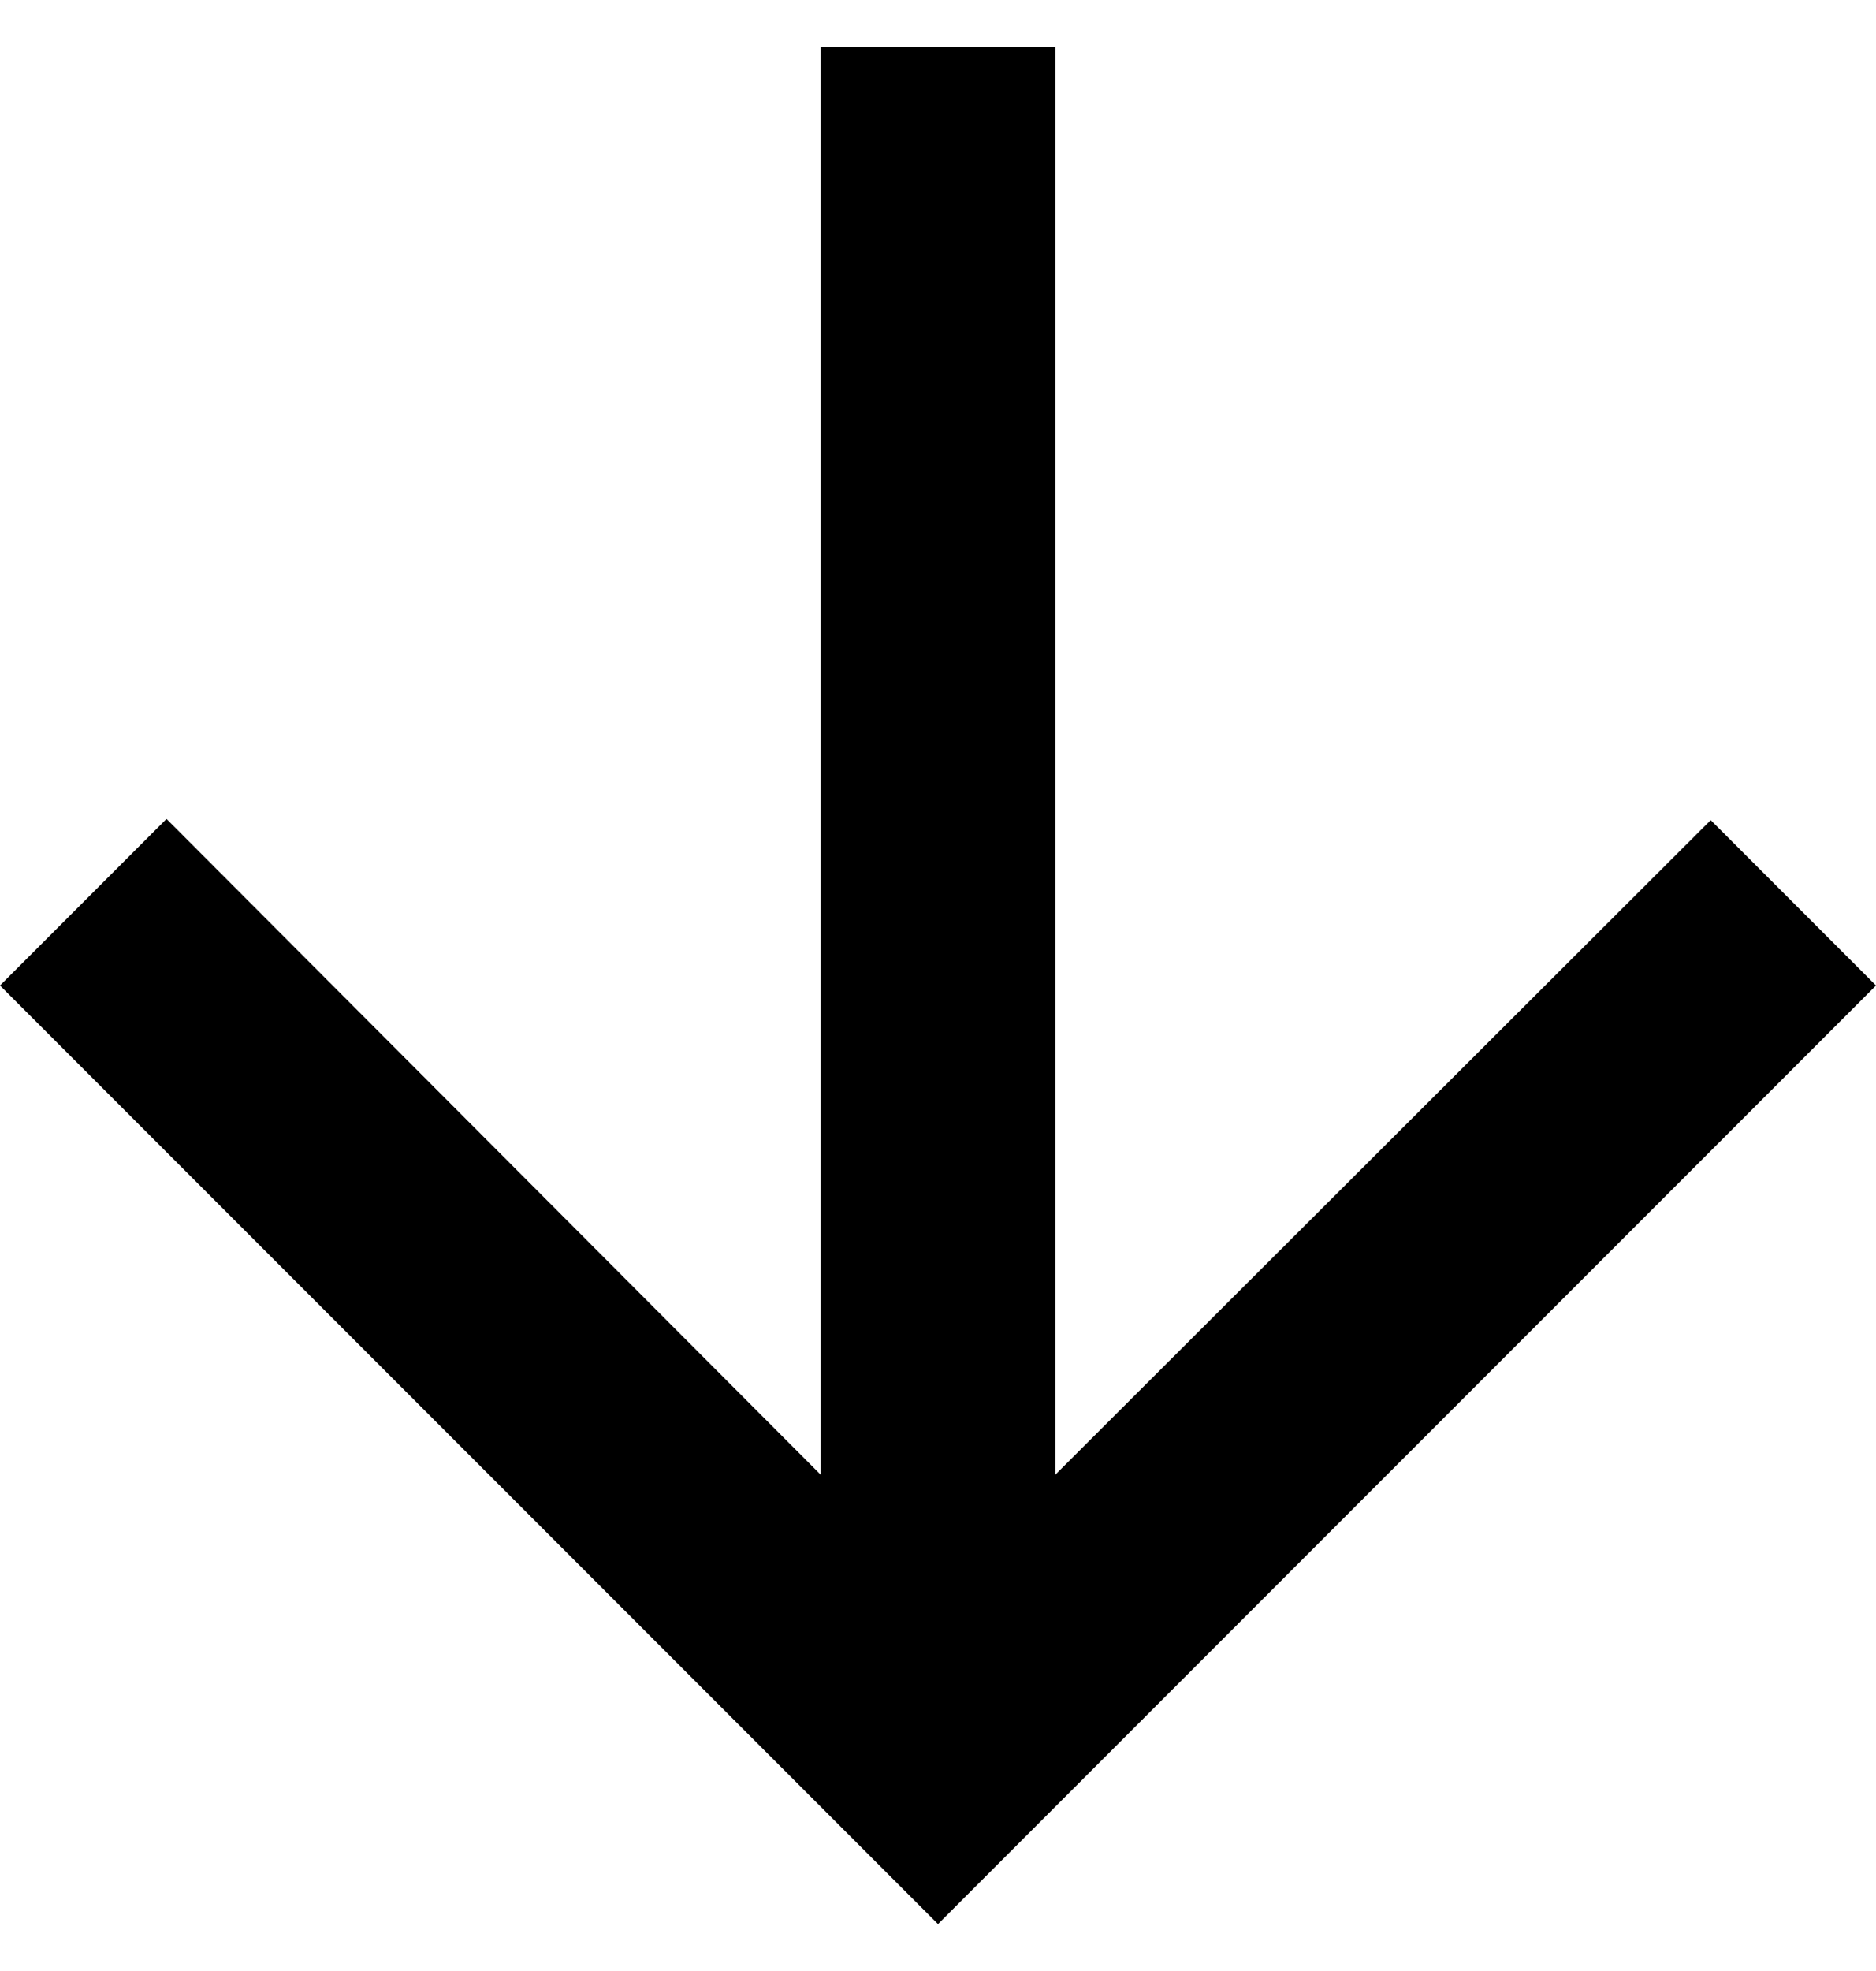 <svg width="20" height="21" viewBox="0 0 20 21" fill="none" xmlns="http://www.w3.org/2000/svg">
<path d="M20 10.5L18.238 8.738L11.25 15.713V0.5H8.75V15.713L1.775 8.725L0 10.5L10 20.5L20 10.5Z" fill="black"/>
</svg>
